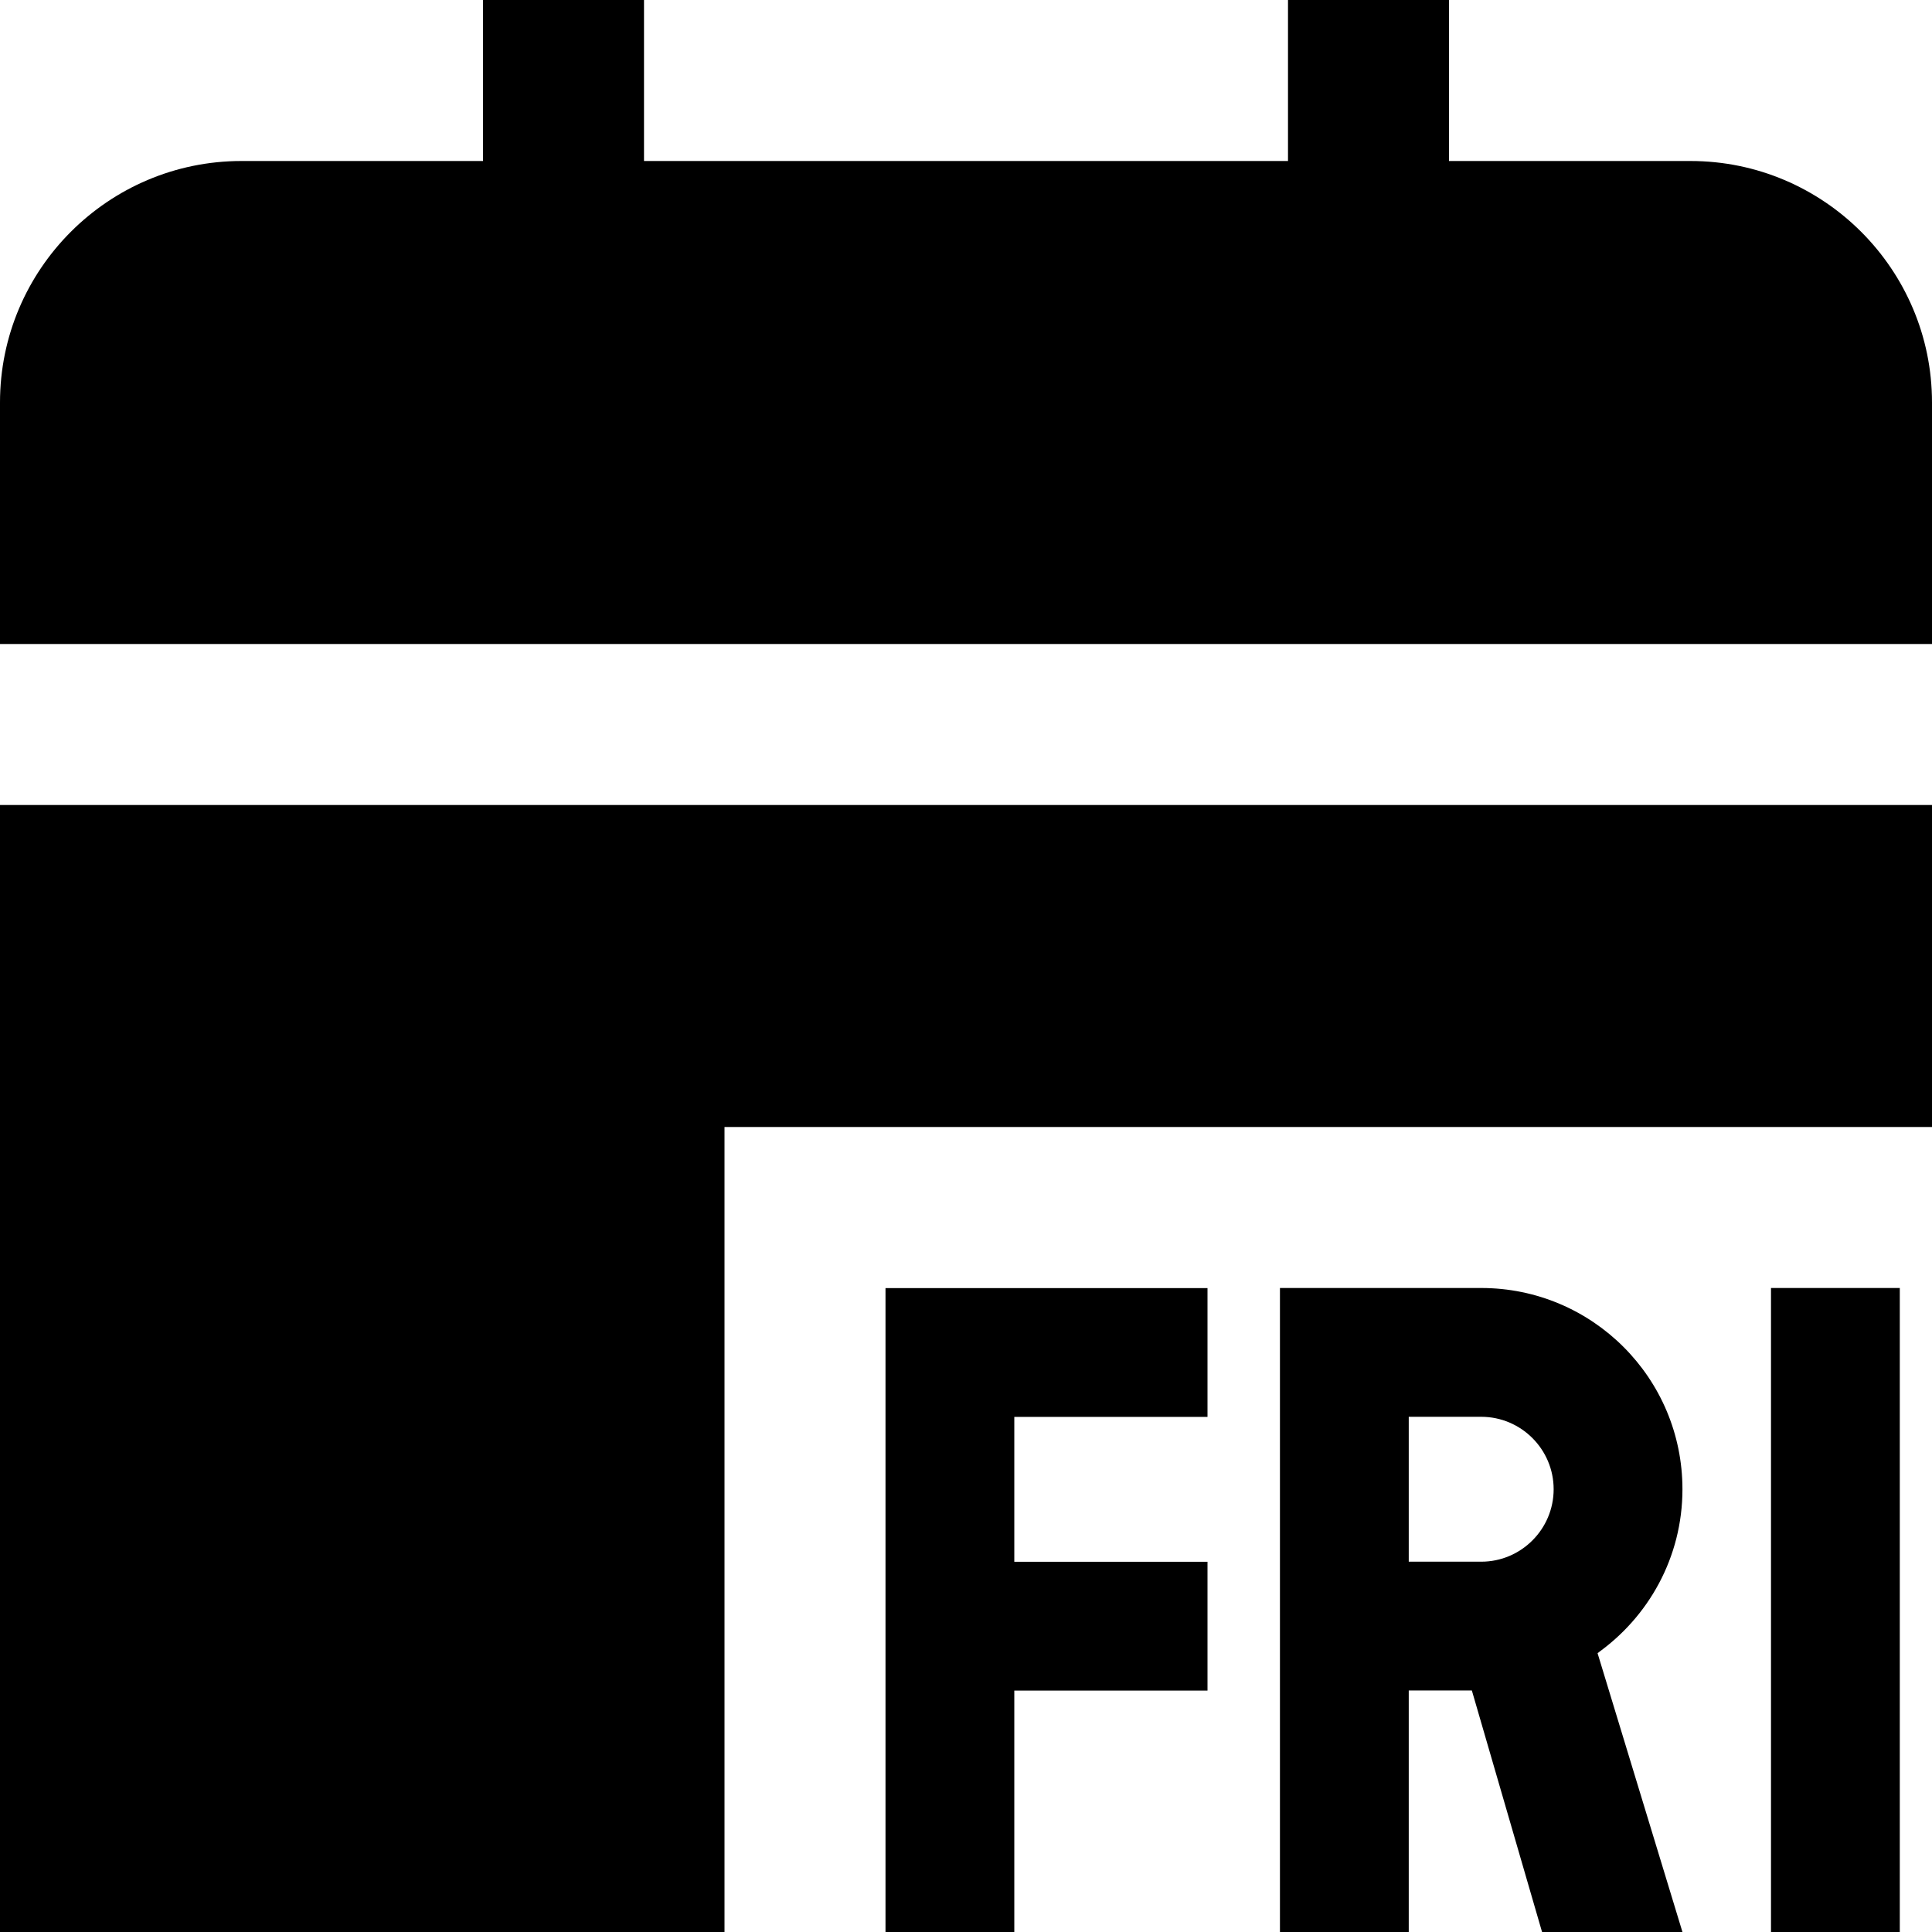 <?xml version="1.0" encoding="UTF-8"?>
<svg xmlns="http://www.w3.org/2000/svg" id="Layer_1" data-name="Layer 1" viewBox="0 0 24 24">
  <path d="m12.6,17.6v1.801h2.4v1.6h-2.4v3h-1.6v-8h4v1.6h-2.4Zm11-1.6h-1.6v8h1.6v-8Zm-3.754,4.538l1.054,3.462h-1.744l-.872-3h-.784v3h-1.6v-8h2.5c1.381,0,2.5,1.119,2.5,2.5,0,.846-.423,1.592-1.067,2.044.024-.014.036-.023.055-.035-.018.012-.018.012-.042.029Zm-.546-2.038c0-.496-.404-.9-.9-.9h-.9v1.8h.9c.496,0,.9-.404.9-.9ZM0,10v14h9v-10h15v-4H0Zm24-2v-3c0-1.654-1.346-3-3-3h-3V0h-2v2h-8V0h-2v2h-3c-1.654,0-3,1.346-3,3v3h24Z"/>
</svg>
